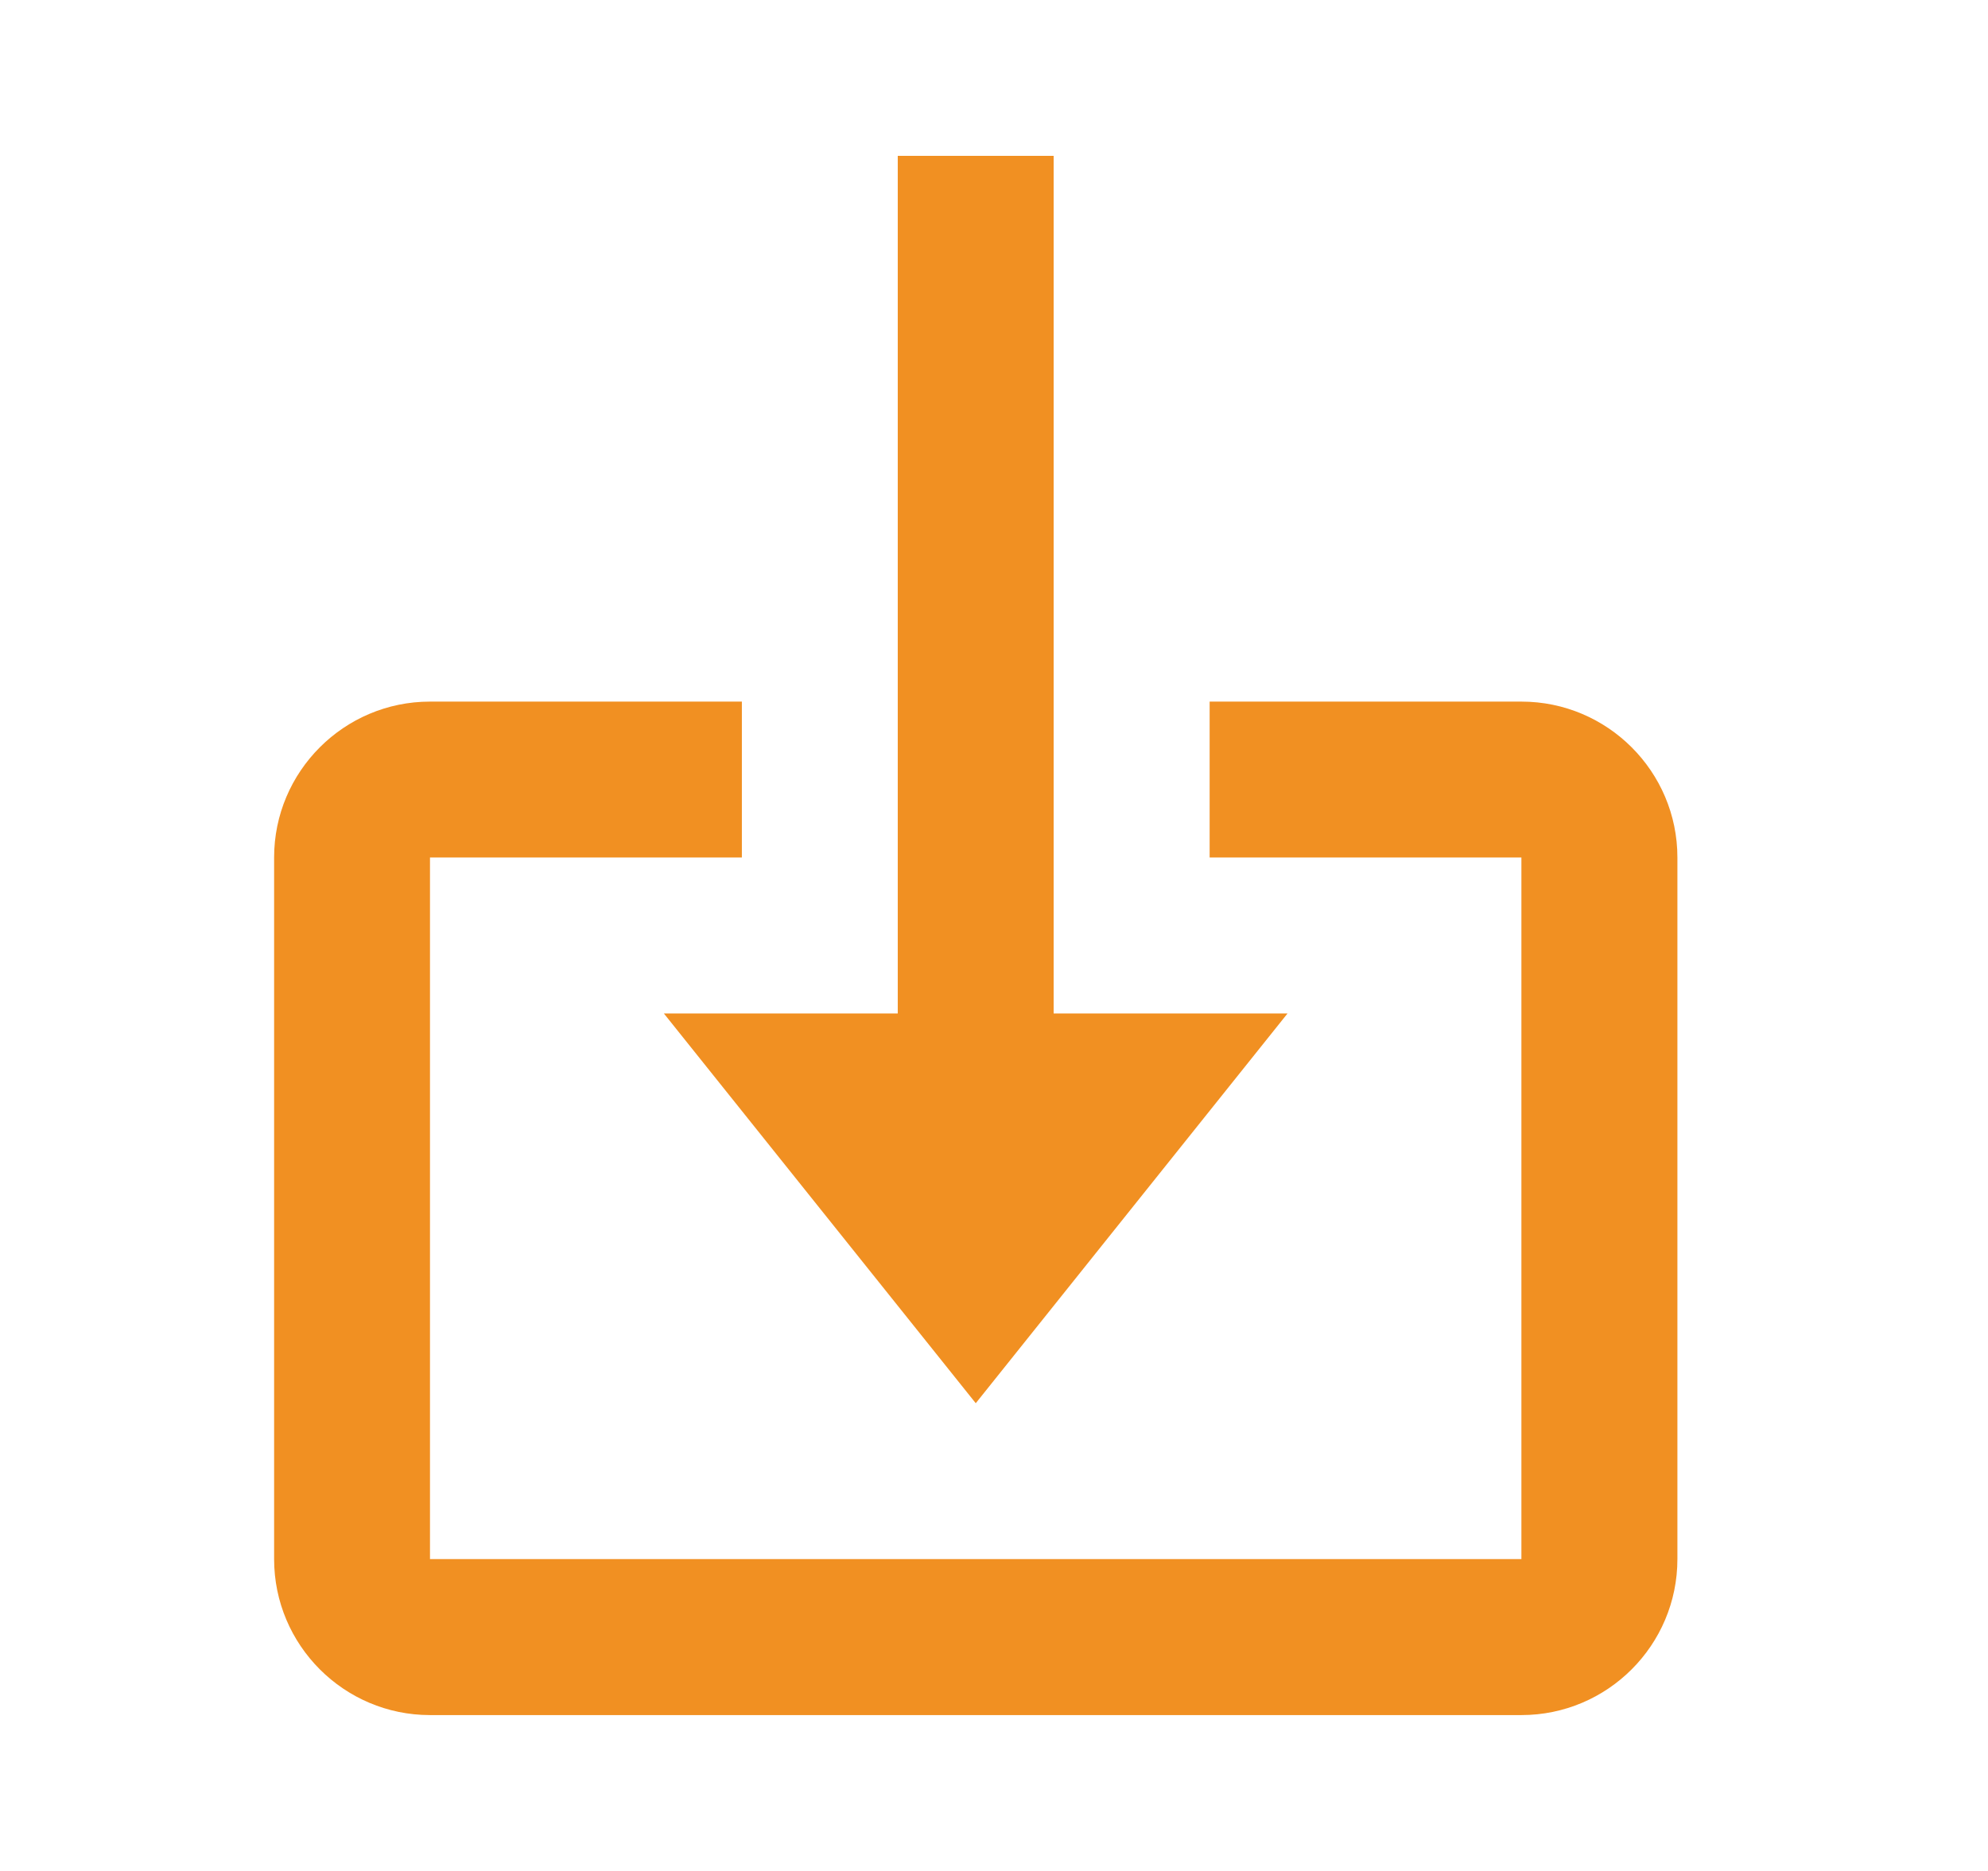 <svg width="17" height="16" viewBox="0 0 17 16" fill="none" xmlns="http://www.w3.org/2000/svg">
<g id="Icon / import">
<g id="icon">
<path d="M8.344 12L11.01 8.667H9.01V1.333H7.677V8.667H5.677L8.344 12Z" fill="#F19022"/>
<path d="M13.01 6H10.344V7.333H13.01V13.333H3.677V7.333H6.344V6H3.677C2.942 6 2.344 6.598 2.344 7.333V13.333C2.344 14.069 2.942 14.667 3.677 14.667H13.01C13.746 14.667 14.344 14.069 14.344 13.333V7.333C14.344 6.598 13.746 6 13.01 6Z" fill="#F19022"/>
</g>
</g>
</svg>

